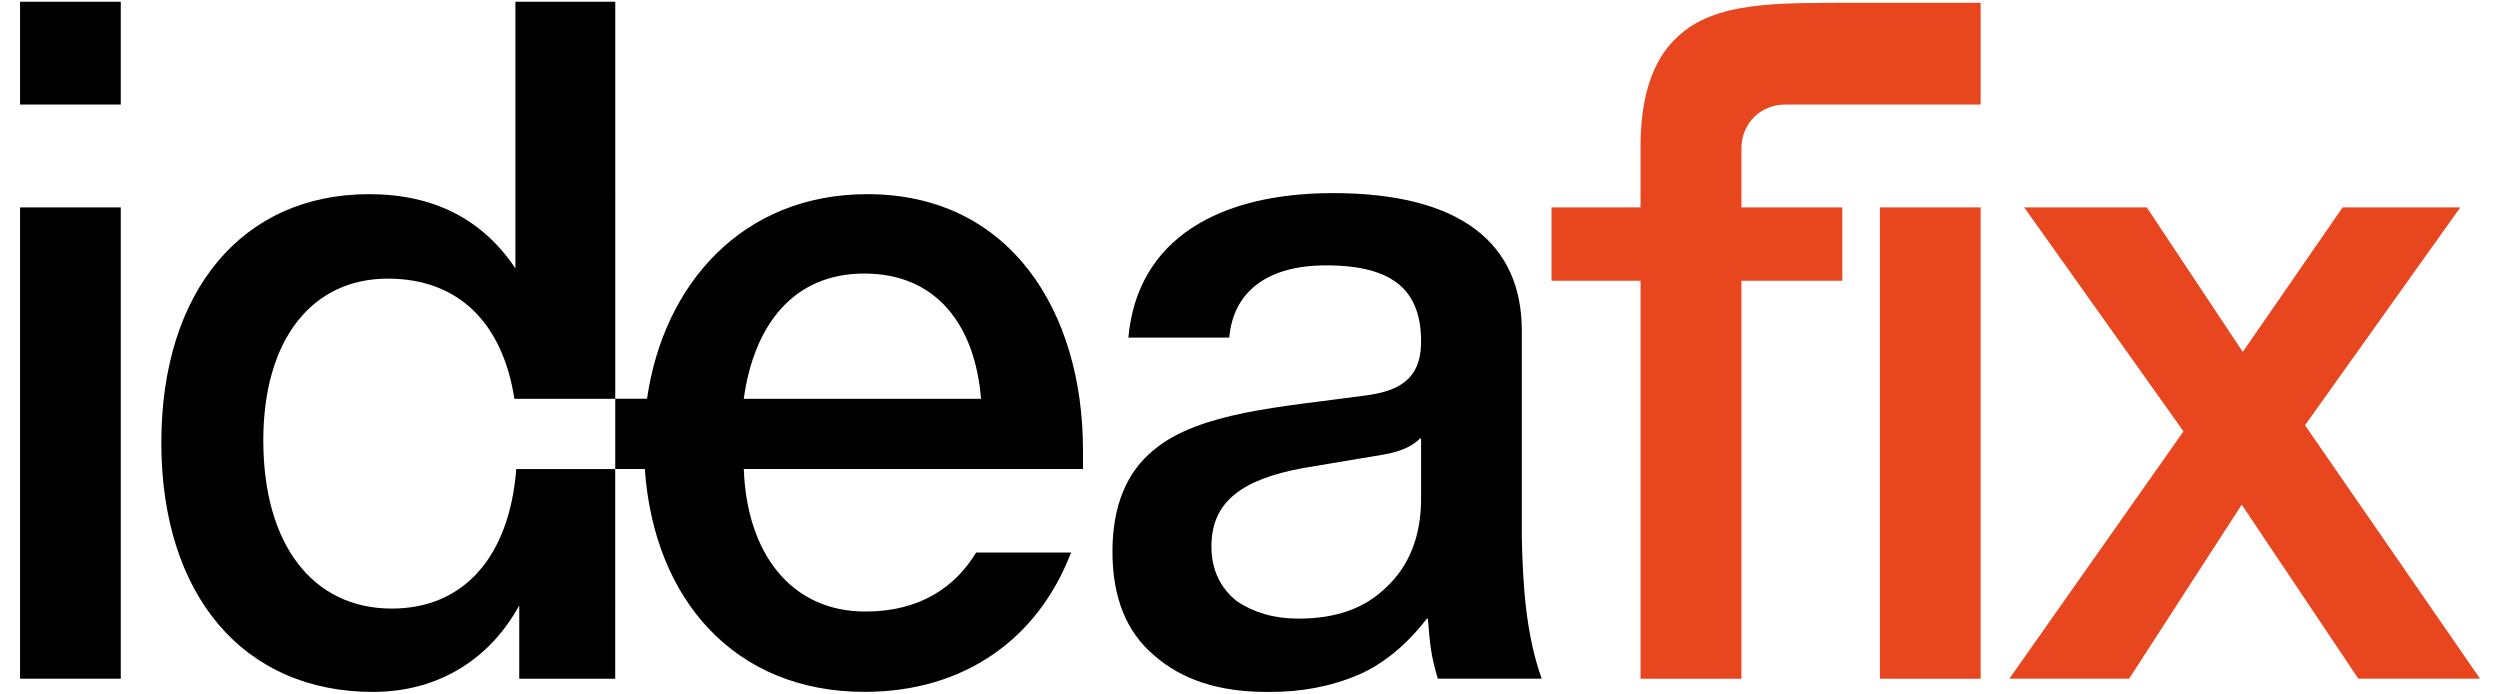 <svg xmlns="http://www.w3.org/2000/svg" width="173" height="48" fill="none" viewBox="0 0 173 48">
  <path fill="#000" d="M8.358 14.353H1.387v32.613h6.97V14.353Z"/>
  <path fill="#E7461F" d="m148.557 14.353 6.642 10 6.909-10h8.143l-10.744 15.074 12.111 17.539h-8.42l-8.071-12.043-7.794 12.043h-8.286l12.049-17.117-11.021-15.496h8.482Zm-11.496 0h-6.971v32.614h6.971V14.353Z"/>
  <path fill="#000" d="M8.358.12H1.387v7.115h6.97V.12Zm89.981 34.382c0 2.6-.823 4.653-2.397 6.126-1.513 1.484-3.499 2.18-6.096 2.18-1.702 0-3.075-.422-4.236-1.19-1.162-.916-1.779-2.19-1.779-3.811 0-3.095 2.118-4.643 6.364-5.422l5.47-.916c1.306-.21 2.118-.631 2.6-1.126h.074v4.159Zm6.97 2.6V22.88c0-5.99-4.174-9.517-13.067-9.517-7.794 0-13.541 3.105-14.158 10h6.98c.268-3.095 2.53-5 6.705-5 4.852 0 6.57 1.905 6.57 5.285 0 2.684-1.646 3.452-3.972 3.736-5.686.78-11.361 1.127-14.508 3.738-1.922 1.547-2.878 3.937-2.878 7.043 0 3.169.96 5.562 2.878 7.18 1.913 1.694 4.511 2.54 7.794 2.536h.278c2.056 0 4.102-.346 6.087-1.19 1.778-.778 3.351-2.118 4.728-3.884h.063c.143 1.77.205 2.538.688 4.158h7.188c-1.1-3.095-1.305-6.474-1.378-9.863h.002Zm-53.841-9.507c.69-5 3.351-8.666 8.349-8.666 4.997 0 7.66 3.59 8.07 8.666h-16.42Zm23.473 3.527c0-9.516-4.998-17.686-14.92-17.686-8.676 0-14.115 6.26-15.246 14.156h-2.2v4.864h2.046c.637 9.073 6.251 15.421 15.196 15.421 6.98 0 12.039-3.726 14.3-9.643h-6.57c-1.438 2.39-3.895 4.085-7.66 4.085-5.14 0-8.214-4.021-8.416-9.864h23.472l-.002-1.333Z"/>
  <path fill="#000" d="M35.667 18.573c-2.262-3.379-5.614-5.137-10.128-5.137-8.76 0-14.375 6.695-14.375 17.192 0 10.568 5.686 17.253 14.64 17.253 4.73 0 8.215-2.463 10.128-5.99v5.076h6.641V32.46h-6.847c-.472 6.053-3.619 9.653-8.615 9.653-5.48 0-8.89-4.442-8.89-11.632 0-6.97 3.352-11.2 8.616-11.2 4.863 0 7.937 3.03 8.76 8.315h6.98V.12h-6.91v18.454Z"/>
  <path fill="#E7461F" d="M137.06.193v7.043h-13.541c-1.717 0-3.012 1.337-3.012 3.032v4.085h6.98v5.074h-6.98v27.54h-6.981v-27.54h-6.159v-5.074h6.159V10.12c0-3.38.823-5.98 2.529-7.539C118.656.046 123.19.215 128.166.193h8.894Z"/>
</svg>
